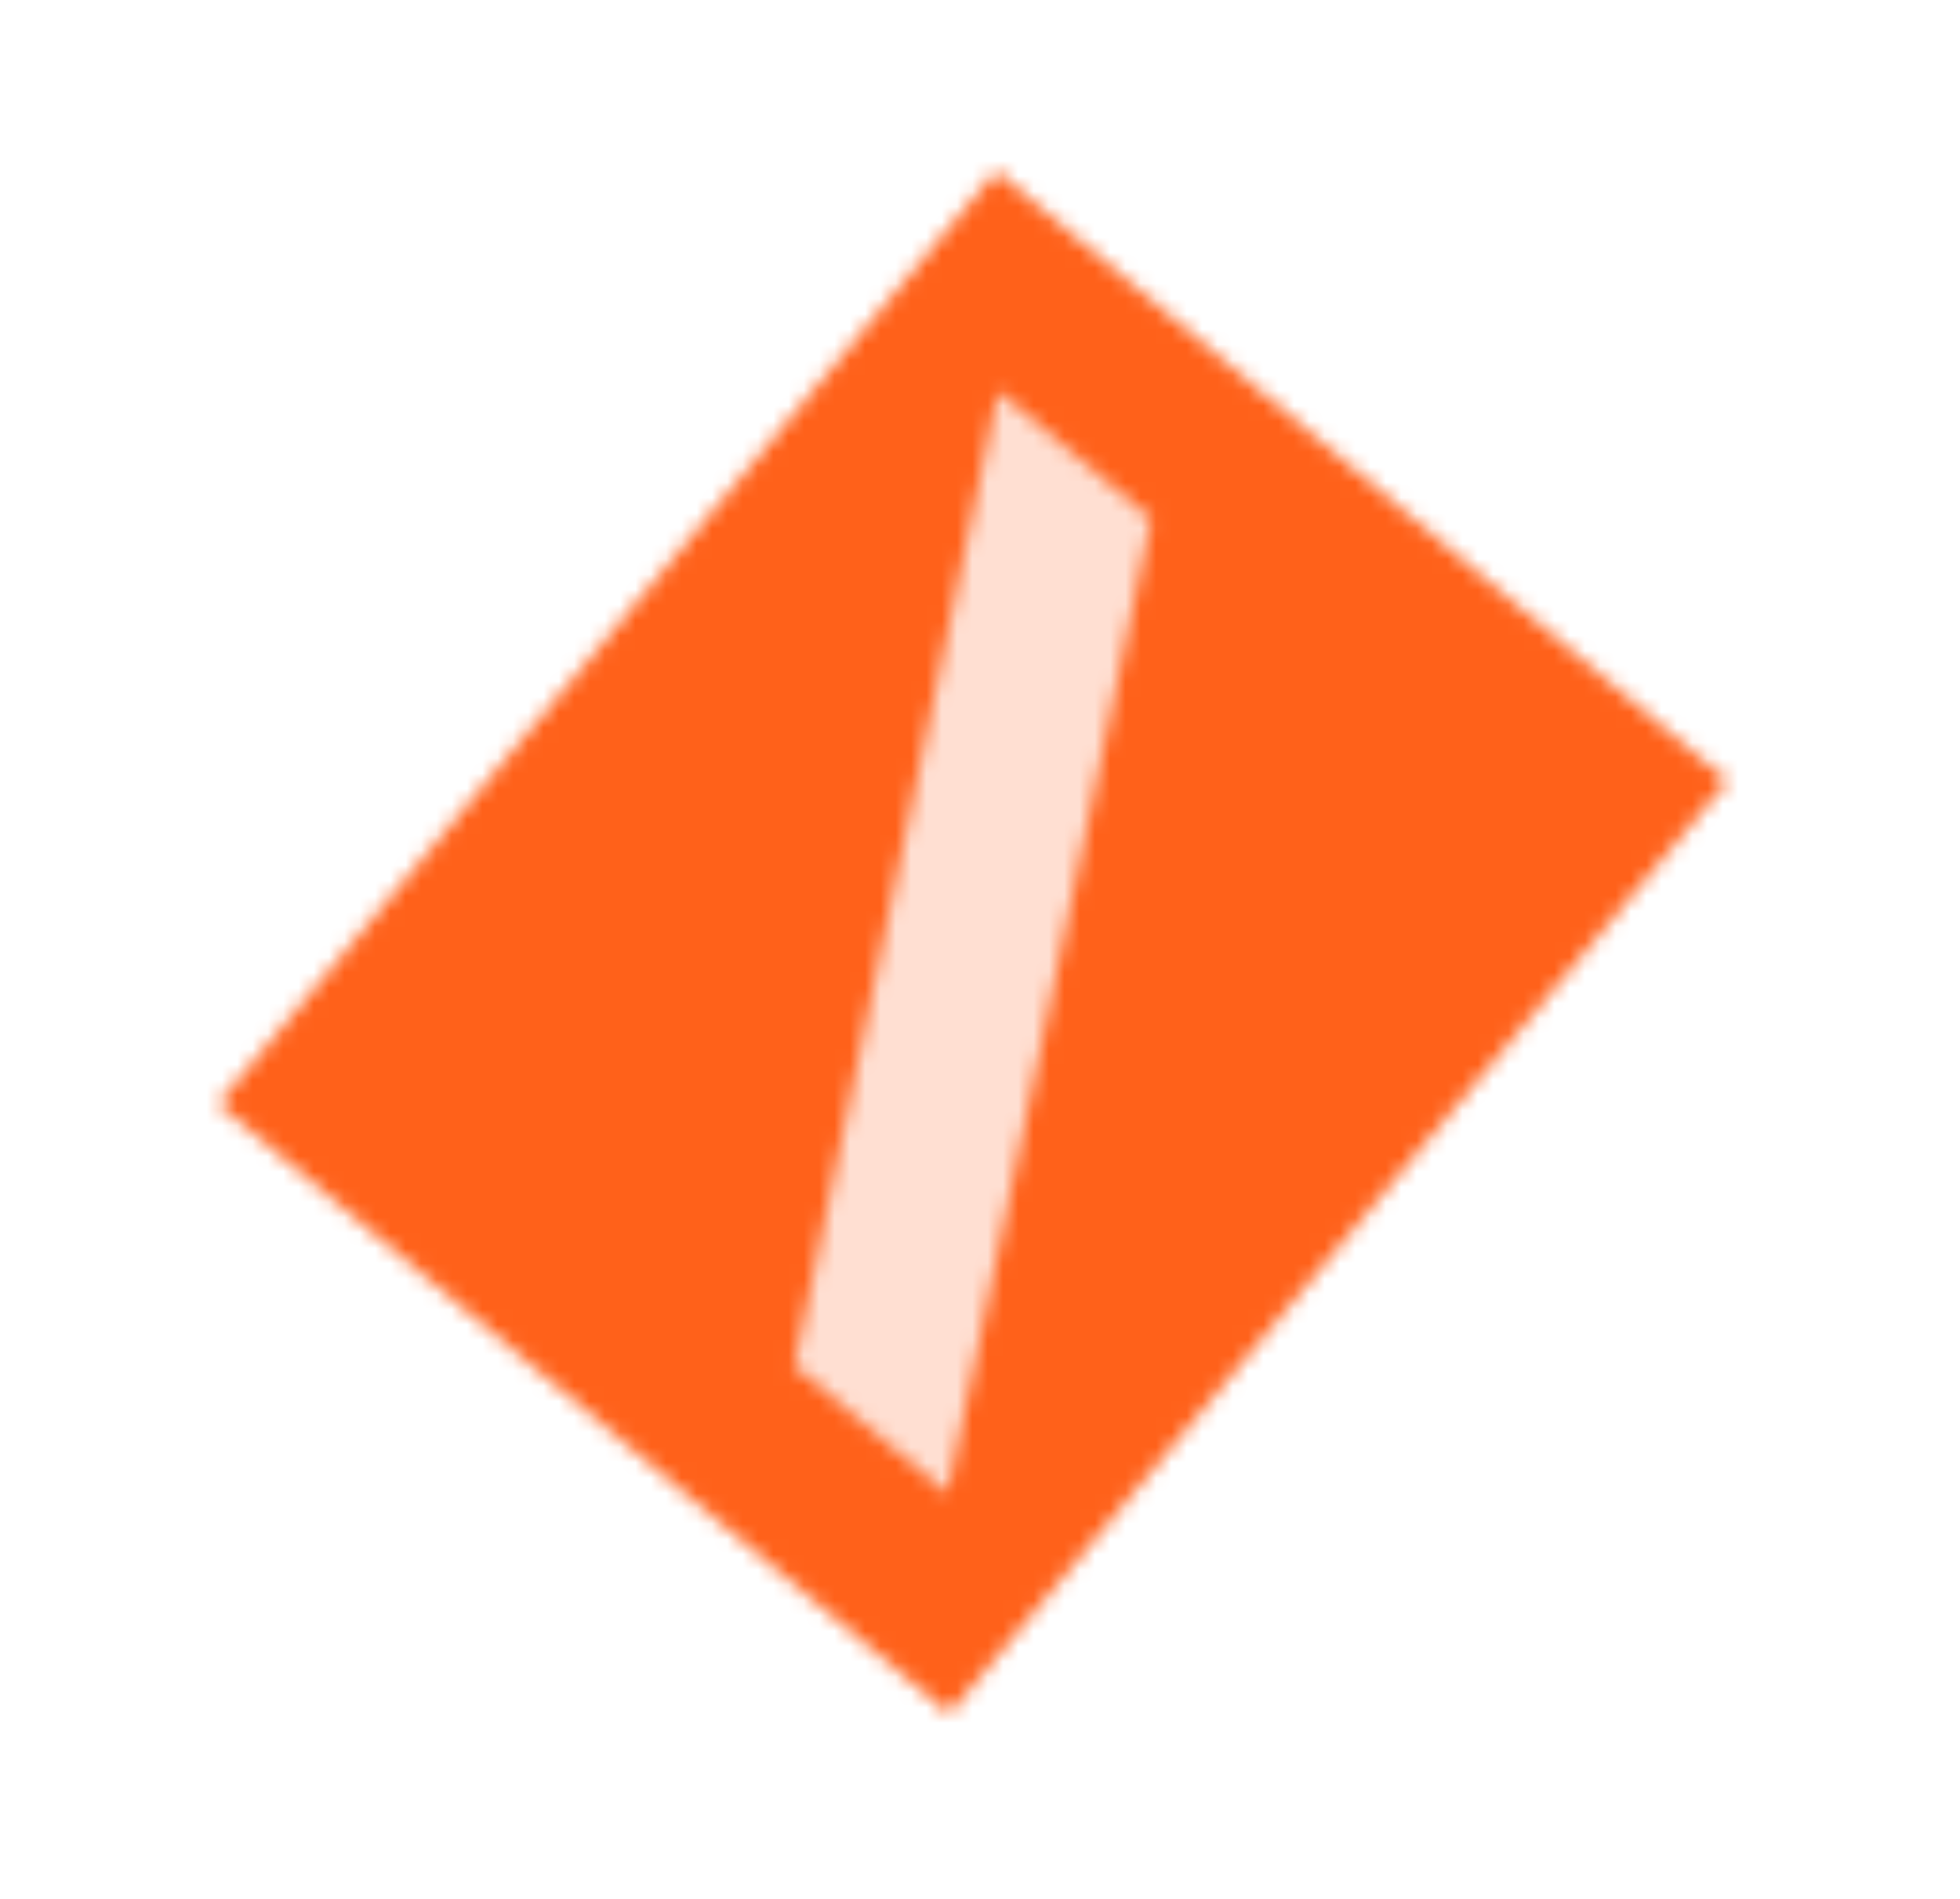<?xml version="1.0" encoding="UTF-8"?> <svg xmlns="http://www.w3.org/2000/svg" width="128" height="124" viewBox="0 0 128 124" fill="none"> <path d="M102.923 53.794L62.807 20.329L22.689 68.42L62.805 101.885L102.923 53.794Z" fill="#FFDFD2"></path> <mask id="mask0_119_733" style="mask-type:luminance" maskUnits="userSpaceOnUse" x="14" y="11" width="99" height="101"> <path d="M65.061 11.163L14.242 72.083L61.988 111.907L112.807 50.989L65.061 11.163ZM51.868 89.183L65.186 25.541L75.189 33.888L61.873 97.524L51.868 89.183Z" fill="white"></path> </mask> <g mask="url(#mask0_119_733)"> <path d="M145.325 52.305L54.023 -23.86L-22.141 67.442L69.16 143.606L145.325 52.305Z" fill="#FF611A"></path> </g> </svg> 